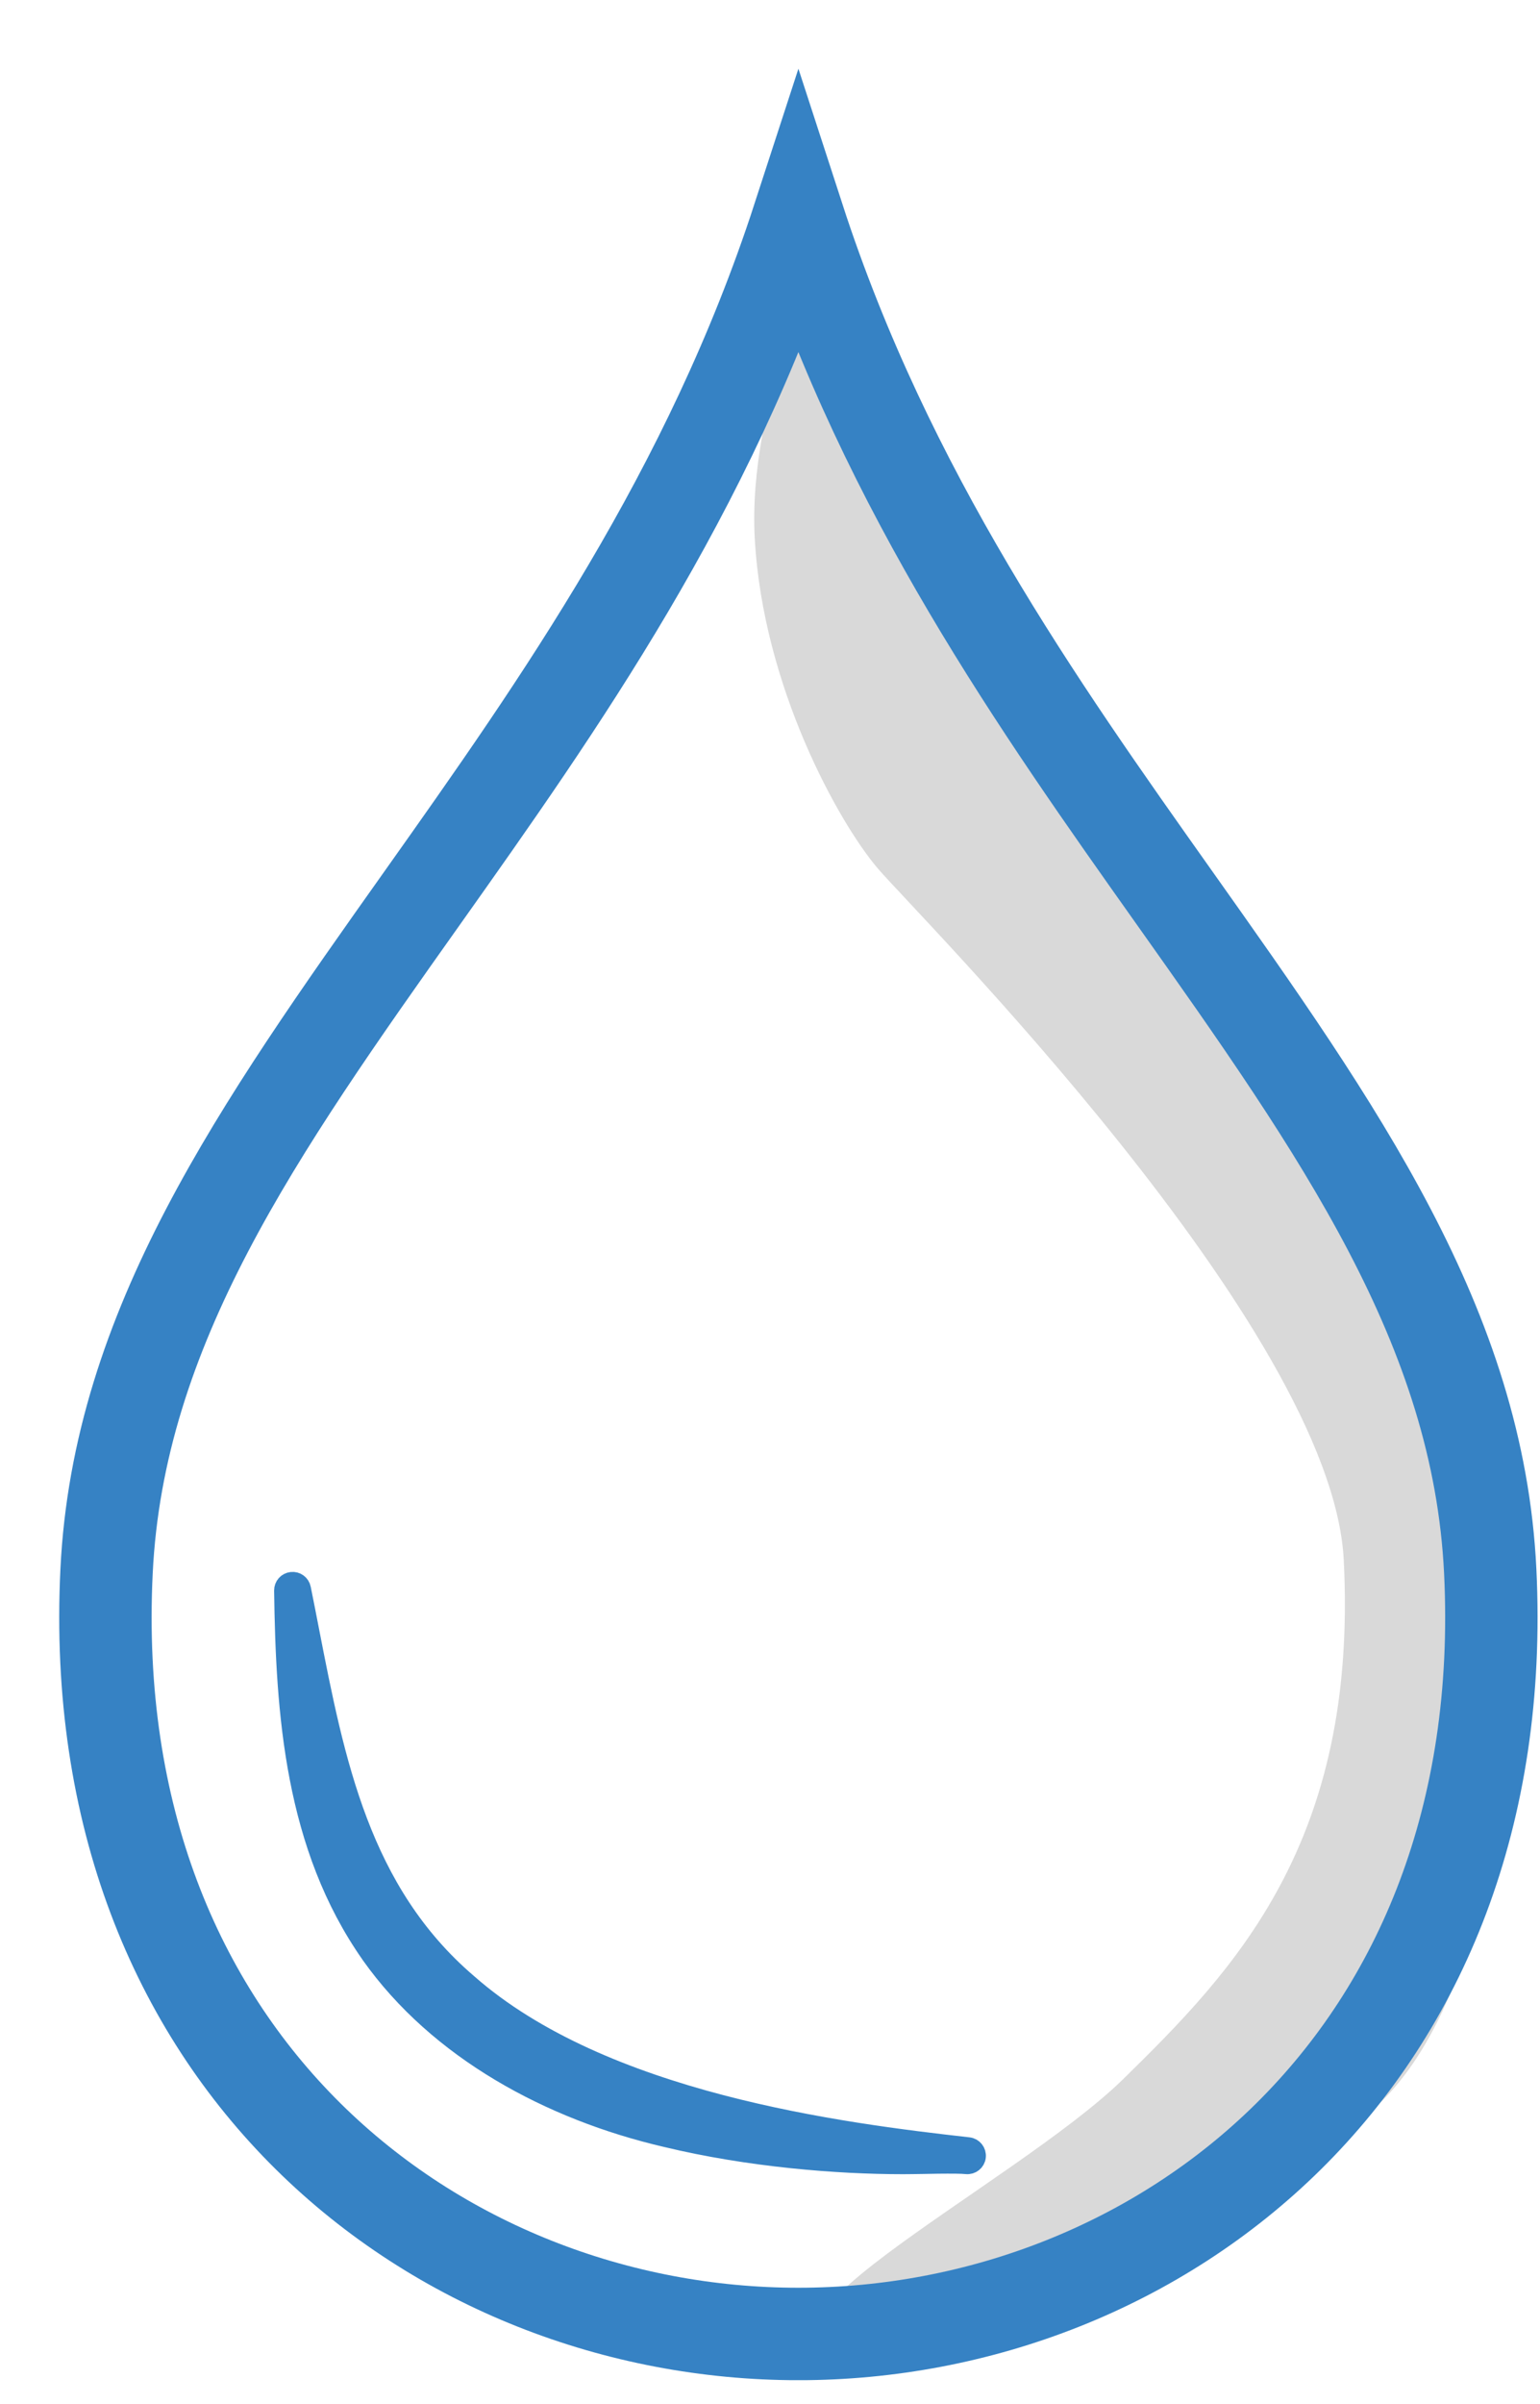 <svg width="25" height="39" viewBox="0 0 25 39" fill="none" xmlns="http://www.w3.org/2000/svg">
<g clip-path="url(#clip0_3115_2479)">
<path d="M13.194 2.651C13.159 2.481 13.129 2.325 13.104 2.188C13.148 2.338 13.177 2.493 13.194 2.651C13.513 4.211 14.235 7.031 15.194 8.743C16.258 10.643 19.754 15.488 21.369 17.674C22.414 19.32 24.523 22.918 24.599 24.134C24.695 25.654 24.79 33.539 21.369 34.774C17.949 36.009 17.379 38.099 14.244 38.099C11.109 38.099 16.466 35.462 18.234 33.729C20.025 31.974 22.05 29.9 21.814 25.304C21.62 21.542 14.872 14.822 14.244 14.082C13.616 13.342 12.387 11.144 12.253 8.743C12.127 6.474 13.375 4.352 13.194 2.651Z" fill="#D9D9D9"/>
<path d="M1.73 25.488L1.73 25.488C1.922 21.535 4.181 18.337 6.864 14.554C9.073 11.438 11.515 7.985 12.961 3.54C14.406 7.985 16.849 11.438 19.058 14.554C21.74 18.337 24 21.535 24.192 25.488C24.58 33.437 18.823 37.864 12.961 37.864C7.099 37.864 1.342 33.437 1.73 25.488Z" stroke="#3682C4" stroke-width="1.5"/>
<path d="M4.897 25.771C4.882 25.695 4.811 25.643 4.734 25.652C4.657 25.66 4.599 25.725 4.6 25.803C4.627 27.796 4.773 29.951 6.012 31.712L6.012 31.713C7.113 33.266 8.929 34.245 10.81 34.683C12.161 35.009 13.6 35.122 14.657 35.122C14.749 35.122 14.87 35.12 14.998 35.118C15.074 35.117 15.152 35.115 15.226 35.114C15.435 35.112 15.613 35.112 15.688 35.121C15.771 35.13 15.845 35.071 15.854 34.989C15.863 34.906 15.804 34.832 15.722 34.823C15.722 34.823 15.722 34.823 15.722 34.823C14.691 34.707 13.209 34.528 11.706 34.135C10.202 33.741 8.692 33.135 7.598 32.172L7.598 32.172L7.597 32.171C5.856 30.682 5.446 28.579 5.031 26.451C4.987 26.224 4.943 25.997 4.897 25.771Z" fill="#3682C4" stroke="#3682C4" stroke-width="0.3" stroke-linejoin="round"/>
</g>
<defs>
<clipPath id="clip0_3115_2479">
<rect width="24" height="38" fill="white" transform="translate(0.961 0.613)"/>
</clipPath>
</defs>
</svg>
